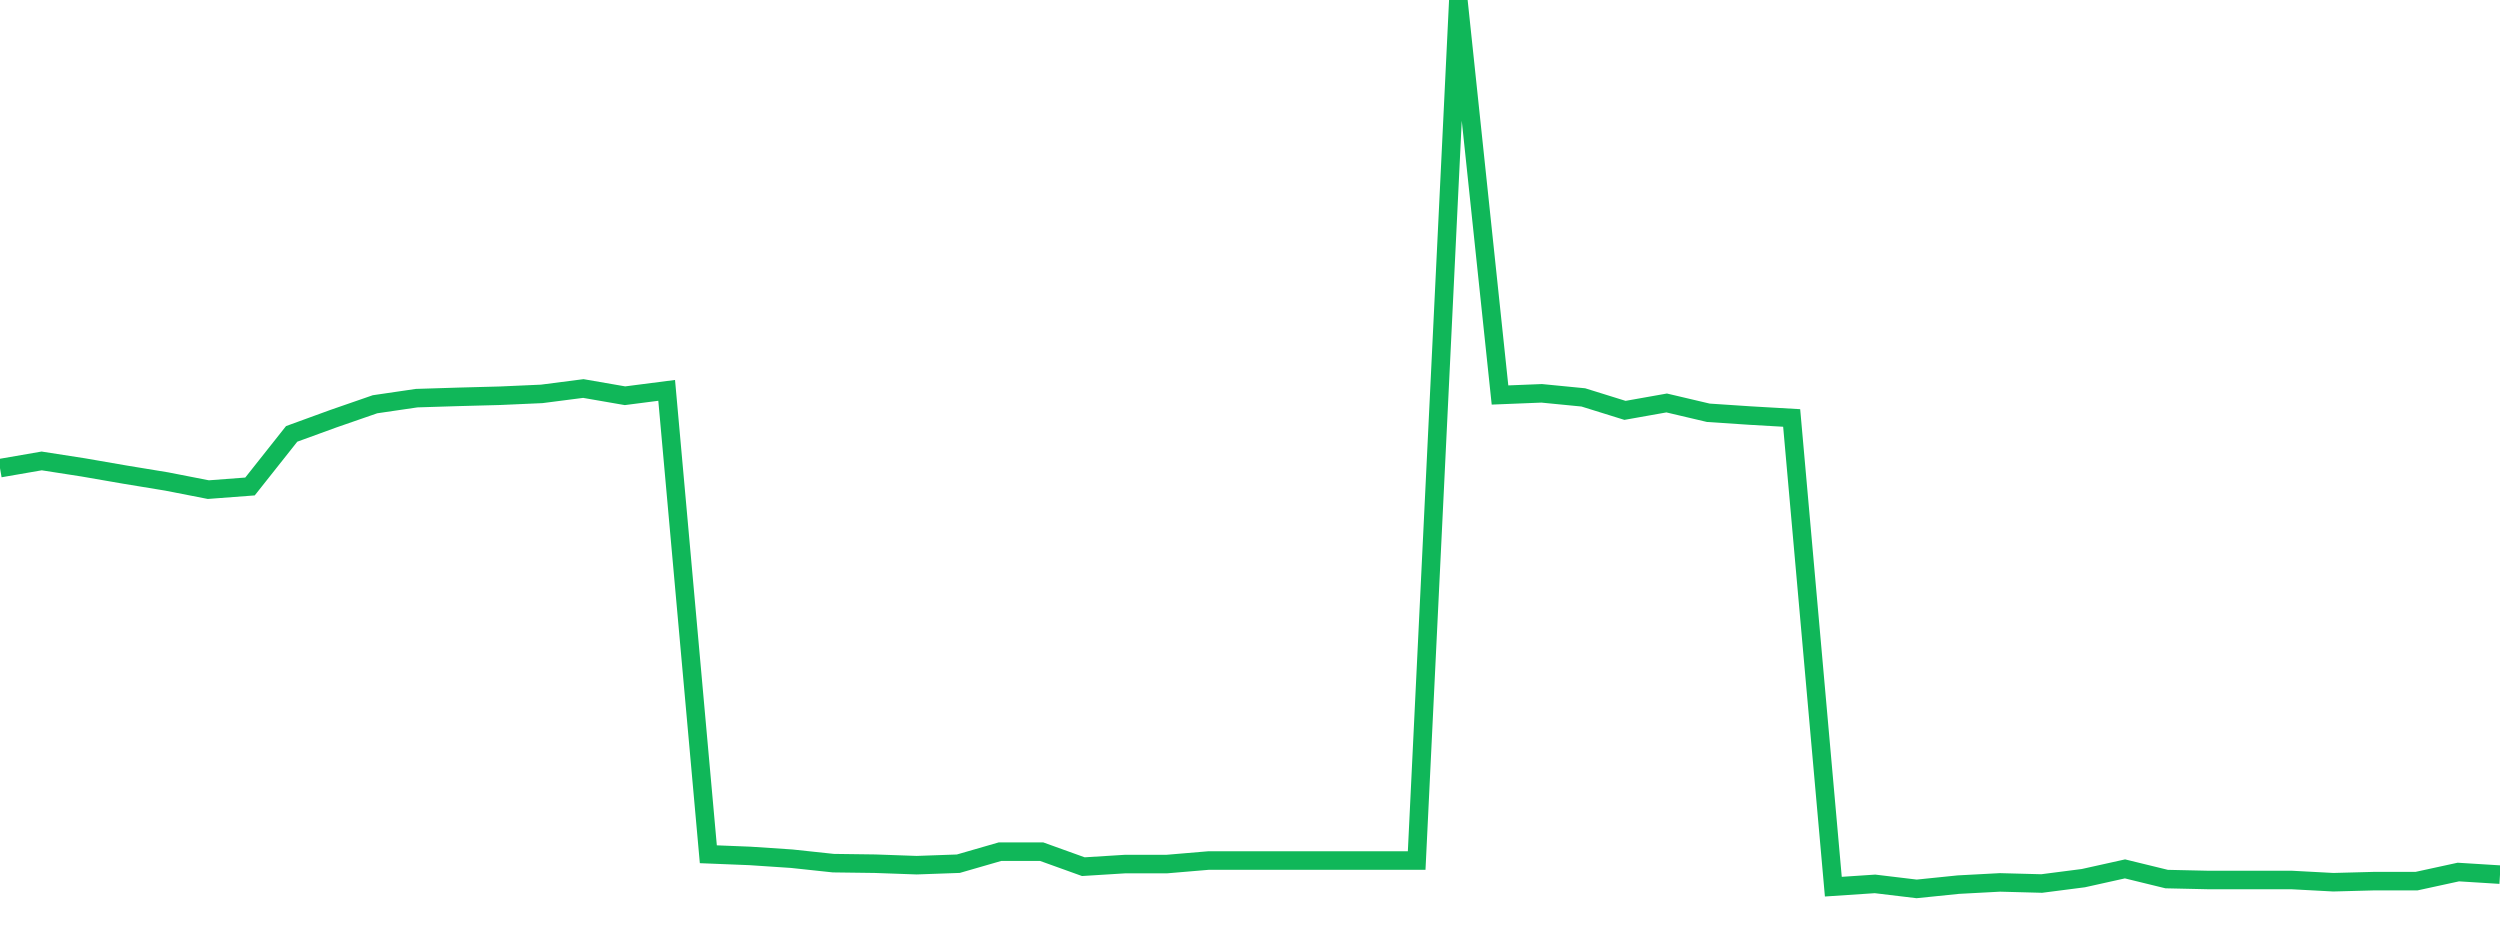 <?xml version="1.0" standalone="no"?>
<!DOCTYPE svg PUBLIC "-//W3C//DTD SVG 1.1//EN" "http://www.w3.org/Graphics/SVG/1.1/DTD/svg11.dtd">
<svg width="135" height="50" viewBox="0 0 135 50" preserveAspectRatio="none" class="sparkline" xmlns="http://www.w3.org/2000/svg"
xmlns:xlink="http://www.w3.org/1999/xlink"><path  class="sparkline--line" d="M 0 25.28 L 0 25.28 L 2.25 24.89 L 4.5 25.24 L 6.75 25.63 L 9 26 L 11.25 26.44 L 13.5 26.27 L 15.75 23.43 L 18 22.61 L 20.25 21.83 L 22.5 21.5 L 24.75 21.43 L 27 21.37 L 29.25 21.27 L 31.5 20.98 L 33.75 21.37 L 36 21.08 L 38.25 46.13 L 40.5 46.22 L 42.75 46.37 L 45 46.61 L 47.25 46.64 L 49.5 46.72 L 51.75 46.64 L 54 45.99 L 56.25 45.99 L 58.5 46.8 L 60.75 46.66 L 63 46.66 L 65.25 46.47 L 67.5 46.47 L 69.75 46.47 L 72 46.47 L 74.25 46.47 L 76.5 46.47 L 78.75 0 L 81 21.33 L 83.25 21.24 L 85.5 21.46 L 87.75 22.16 L 90 21.76 L 92.25 22.29 L 94.5 22.44 L 96.75 22.57 L 99 47.88 L 101.25 47.73 L 103.5 48 L 105.75 47.77 L 108 47.65 L 110.25 47.71 L 112.5 47.42 L 114.75 46.92 L 117 47.47 L 119.25 47.52 L 121.5 47.52 L 123.75 47.52 L 126 47.64 L 128.25 47.58 L 130.5 47.58 L 132.75 47.09 L 135 47.23" fill="none" stroke-width="1" stroke="#10b759"></path></svg>